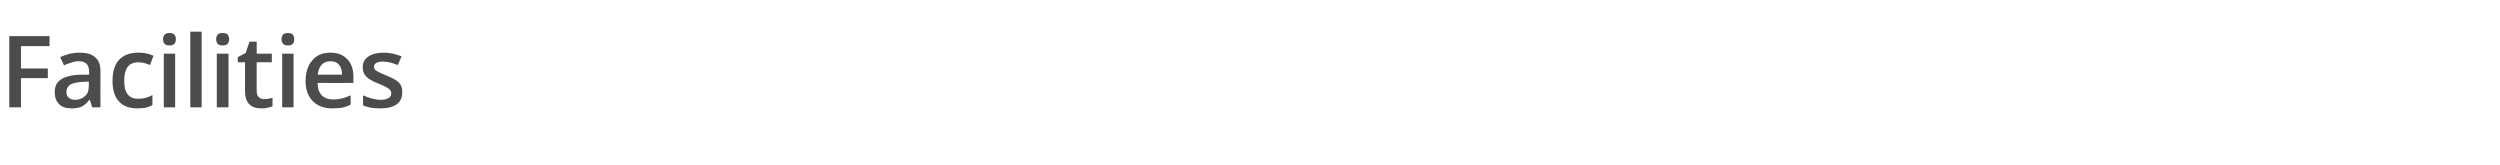 <?xml version="1.0" standalone="no"?><!DOCTYPE svg PUBLIC "-//W3C//DTD SVG 1.1//EN" "http://www.w3.org/Graphics/SVG/1.1/DTD/svg11.dtd"><svg xmlns="http://www.w3.org/2000/svg" version="1.1" width="726.5px" height="48px" viewBox="0 -9 726.5 48" style="top:-9px">  <desc>Facilities</desc>  <defs/>  <g id="Polygon76711">    <path d="M 6.1 22.2 L 2.7 22.2 L 2.7 1.5 L 14.4 1.5 L 14.4 4.4 L 6.1 4.4 L 6.1 10.9 L 13.9 10.9 L 13.9 13.7 L 6.1 13.7 L 6.1 22.2 Z M 26.8 22.2 L 26.1 20 C 26.1 20 26 20.04 26 20 C 25.2 21 24.5 21.6 23.7 22 C 23 22.3 22 22.5 20.8 22.5 C 19.2 22.5 18 22.1 17.2 21.3 C 16.3 20.4 15.9 19.3 15.9 17.7 C 15.9 16.1 16.5 14.9 17.7 14.1 C 18.9 13.3 20.7 12.8 23.2 12.7 C 23.16 12.74 25.9 12.7 25.9 12.7 C 25.9 12.7 25.86 11.82 25.9 11.8 C 25.9 10.8 25.6 10.1 25.2 9.6 C 24.7 9.1 24 8.8 23 8.8 C 22.2 8.8 21.4 8.9 20.7 9.2 C 19.9 9.4 19.2 9.7 18.6 10 C 18.6 10 17.5 7.6 17.5 7.6 C 18.3 7.2 19.3 6.9 20.3 6.6 C 21.3 6.4 22.2 6.3 23.1 6.3 C 25.1 6.3 26.6 6.7 27.6 7.6 C 28.7 8.5 29.2 9.8 29.2 11.7 C 29.16 11.68 29.2 22.2 29.2 22.2 L 26.8 22.2 Z M 21.8 20 C 23 20 24 19.6 24.7 18.9 C 25.5 18.3 25.8 17.3 25.8 16.1 C 25.83 16.11 25.8 14.7 25.8 14.7 C 25.8 14.7 23.82 14.83 23.8 14.8 C 22.3 14.9 21.1 15.2 20.4 15.6 C 19.7 16.1 19.3 16.8 19.3 17.8 C 19.3 18.5 19.5 19 20 19.4 C 20.4 19.8 21 20 21.8 20 Z M 39.9 22.5 C 37.5 22.5 35.7 21.8 34.5 20.4 C 33.3 19.1 32.7 17.1 32.7 14.5 C 32.7 11.8 33.3 9.8 34.6 8.4 C 35.9 7 37.7 6.3 40.2 6.3 C 41.8 6.3 43.3 6.6 44.6 7.2 C 44.6 7.2 43.6 9.9 43.6 9.9 C 42.2 9.3 41.1 9.1 40.2 9.1 C 37.4 9.1 36.1 10.9 36.1 14.5 C 36.1 16.2 36.4 17.5 37.1 18.4 C 37.8 19.3 38.8 19.7 40.1 19.7 C 41.6 19.7 43 19.4 44.3 18.6 C 44.3 18.6 44.3 21.5 44.3 21.5 C 43.7 21.9 43 22.1 42.4 22.3 C 41.7 22.4 40.9 22.5 39.9 22.5 Z M 50.9 22.2 L 47.6 22.2 L 47.6 6.6 L 50.9 6.6 L 50.9 22.2 Z M 47.4 2.4 C 47.4 1.8 47.5 1.4 47.9 1 C 48.2 0.7 48.7 0.6 49.3 0.6 C 49.8 0.6 50.3 0.7 50.6 1 C 51 1.4 51.1 1.8 51.1 2.4 C 51.1 3 51 3.4 50.6 3.8 C 50.3 4.1 49.8 4.2 49.3 4.2 C 48.7 4.2 48.2 4.1 47.9 3.8 C 47.5 3.4 47.4 3 47.4 2.4 Z M 58.6 22.2 L 55.3 22.2 L 55.3 0.2 L 58.6 0.2 L 58.6 22.2 Z M 66.4 22.2 L 63 22.2 L 63 6.6 L 66.4 6.6 L 66.4 22.2 Z M 62.8 2.4 C 62.8 1.8 63 1.4 63.3 1 C 63.6 0.7 64.1 0.6 64.7 0.6 C 65.3 0.6 65.8 0.7 66.1 1 C 66.4 1.4 66.6 1.8 66.6 2.4 C 66.6 3 66.4 3.4 66.1 3.8 C 65.8 4.1 65.3 4.2 64.7 4.2 C 64.1 4.2 63.6 4.1 63.3 3.8 C 63 3.4 62.8 3 62.8 2.4 Z M 76.7 19.8 C 77.5 19.8 78.4 19.7 79.2 19.4 C 79.2 19.4 79.2 21.9 79.2 21.9 C 78.8 22.1 78.3 22.2 77.7 22.3 C 77.2 22.5 76.6 22.5 75.9 22.5 C 72.8 22.5 71.2 20.8 71.2 17.5 C 71.21 17.52 71.2 9.1 71.2 9.1 L 69.1 9.1 L 69.1 7.6 L 71.4 6.4 L 72.5 3.1 L 74.6 3.1 L 74.6 6.6 L 79 6.6 L 79 9.1 L 74.6 9.1 C 74.6 9.1 74.55 17.47 74.6 17.5 C 74.6 18.3 74.8 18.9 75.2 19.2 C 75.6 19.6 76.1 19.8 76.7 19.8 Z M 85.3 22.2 L 82 22.2 L 82 6.6 L 85.3 6.6 L 85.3 22.2 Z M 81.8 2.4 C 81.8 1.8 82 1.4 82.3 1 C 82.6 0.7 83.1 0.6 83.7 0.6 C 84.3 0.6 84.7 0.7 85 1 C 85.4 1.4 85.5 1.8 85.5 2.4 C 85.5 3 85.4 3.4 85 3.8 C 84.7 4.1 84.3 4.2 83.7 4.2 C 83.1 4.2 82.6 4.1 82.3 3.8 C 82 3.4 81.8 3 81.8 2.4 Z M 96.6 22.5 C 94.2 22.5 92.3 21.8 90.9 20.4 C 89.5 19 88.8 17 88.8 14.5 C 88.8 12 89.5 9.9 90.8 8.5 C 92 7 93.8 6.3 96 6.3 C 98.1 6.3 99.7 6.9 100.9 8.2 C 102.1 9.4 102.7 11.1 102.7 13.3 C 102.71 13.35 102.7 15.1 102.7 15.1 C 102.7 15.1 92.27 15.15 92.3 15.1 C 92.3 16.7 92.7 17.8 93.5 18.7 C 94.3 19.5 95.4 19.9 96.8 19.9 C 97.7 19.9 98.6 19.8 99.4 19.6 C 100.2 19.4 101 19.1 101.9 18.7 C 101.9 18.7 101.9 21.4 101.9 21.4 C 101.1 21.8 100.3 22.1 99.5 22.3 C 98.6 22.4 97.7 22.5 96.6 22.5 Z M 96 8.8 C 95 8.8 94.1 9.1 93.5 9.8 C 92.8 10.5 92.5 11.5 92.3 12.7 C 92.3 12.7 99.4 12.7 99.4 12.7 C 99.4 11.4 99.1 10.5 98.5 9.8 C 97.9 9.1 97.1 8.8 96 8.8 Z M 116.9 17.8 C 116.9 19.3 116.4 20.5 115.3 21.3 C 114.2 22.1 112.6 22.5 110.5 22.5 C 108.4 22.5 106.7 22.2 105.5 21.6 C 105.5 21.6 105.5 18.7 105.5 18.7 C 107.3 19.5 109 20 110.6 20 C 112.6 20 113.7 19.3 113.7 18.1 C 113.7 17.7 113.6 17.4 113.3 17.1 C 113.1 16.8 112.7 16.6 112.2 16.3 C 111.7 16 111 15.7 110 15.3 C 108.2 14.6 107 13.9 106.4 13.2 C 105.7 12.5 105.4 11.6 105.4 10.5 C 105.4 9.2 106 8.1 107.1 7.4 C 108.1 6.7 109.6 6.3 111.5 6.3 C 113.3 6.3 115 6.7 116.7 7.4 C 116.7 7.4 115.6 9.9 115.6 9.9 C 113.9 9.2 112.5 8.9 111.3 8.9 C 109.6 8.9 108.7 9.4 108.7 10.4 C 108.7 10.9 108.9 11.3 109.4 11.6 C 109.9 11.9 110.9 12.4 112.4 13 C 113.7 13.5 114.6 14 115.2 14.4 C 115.8 14.8 116.2 15.3 116.5 15.8 C 116.8 16.4 116.9 17 116.9 17.8 Z " stroke="none" fill="#4c4c4c"/>  </g></svg>